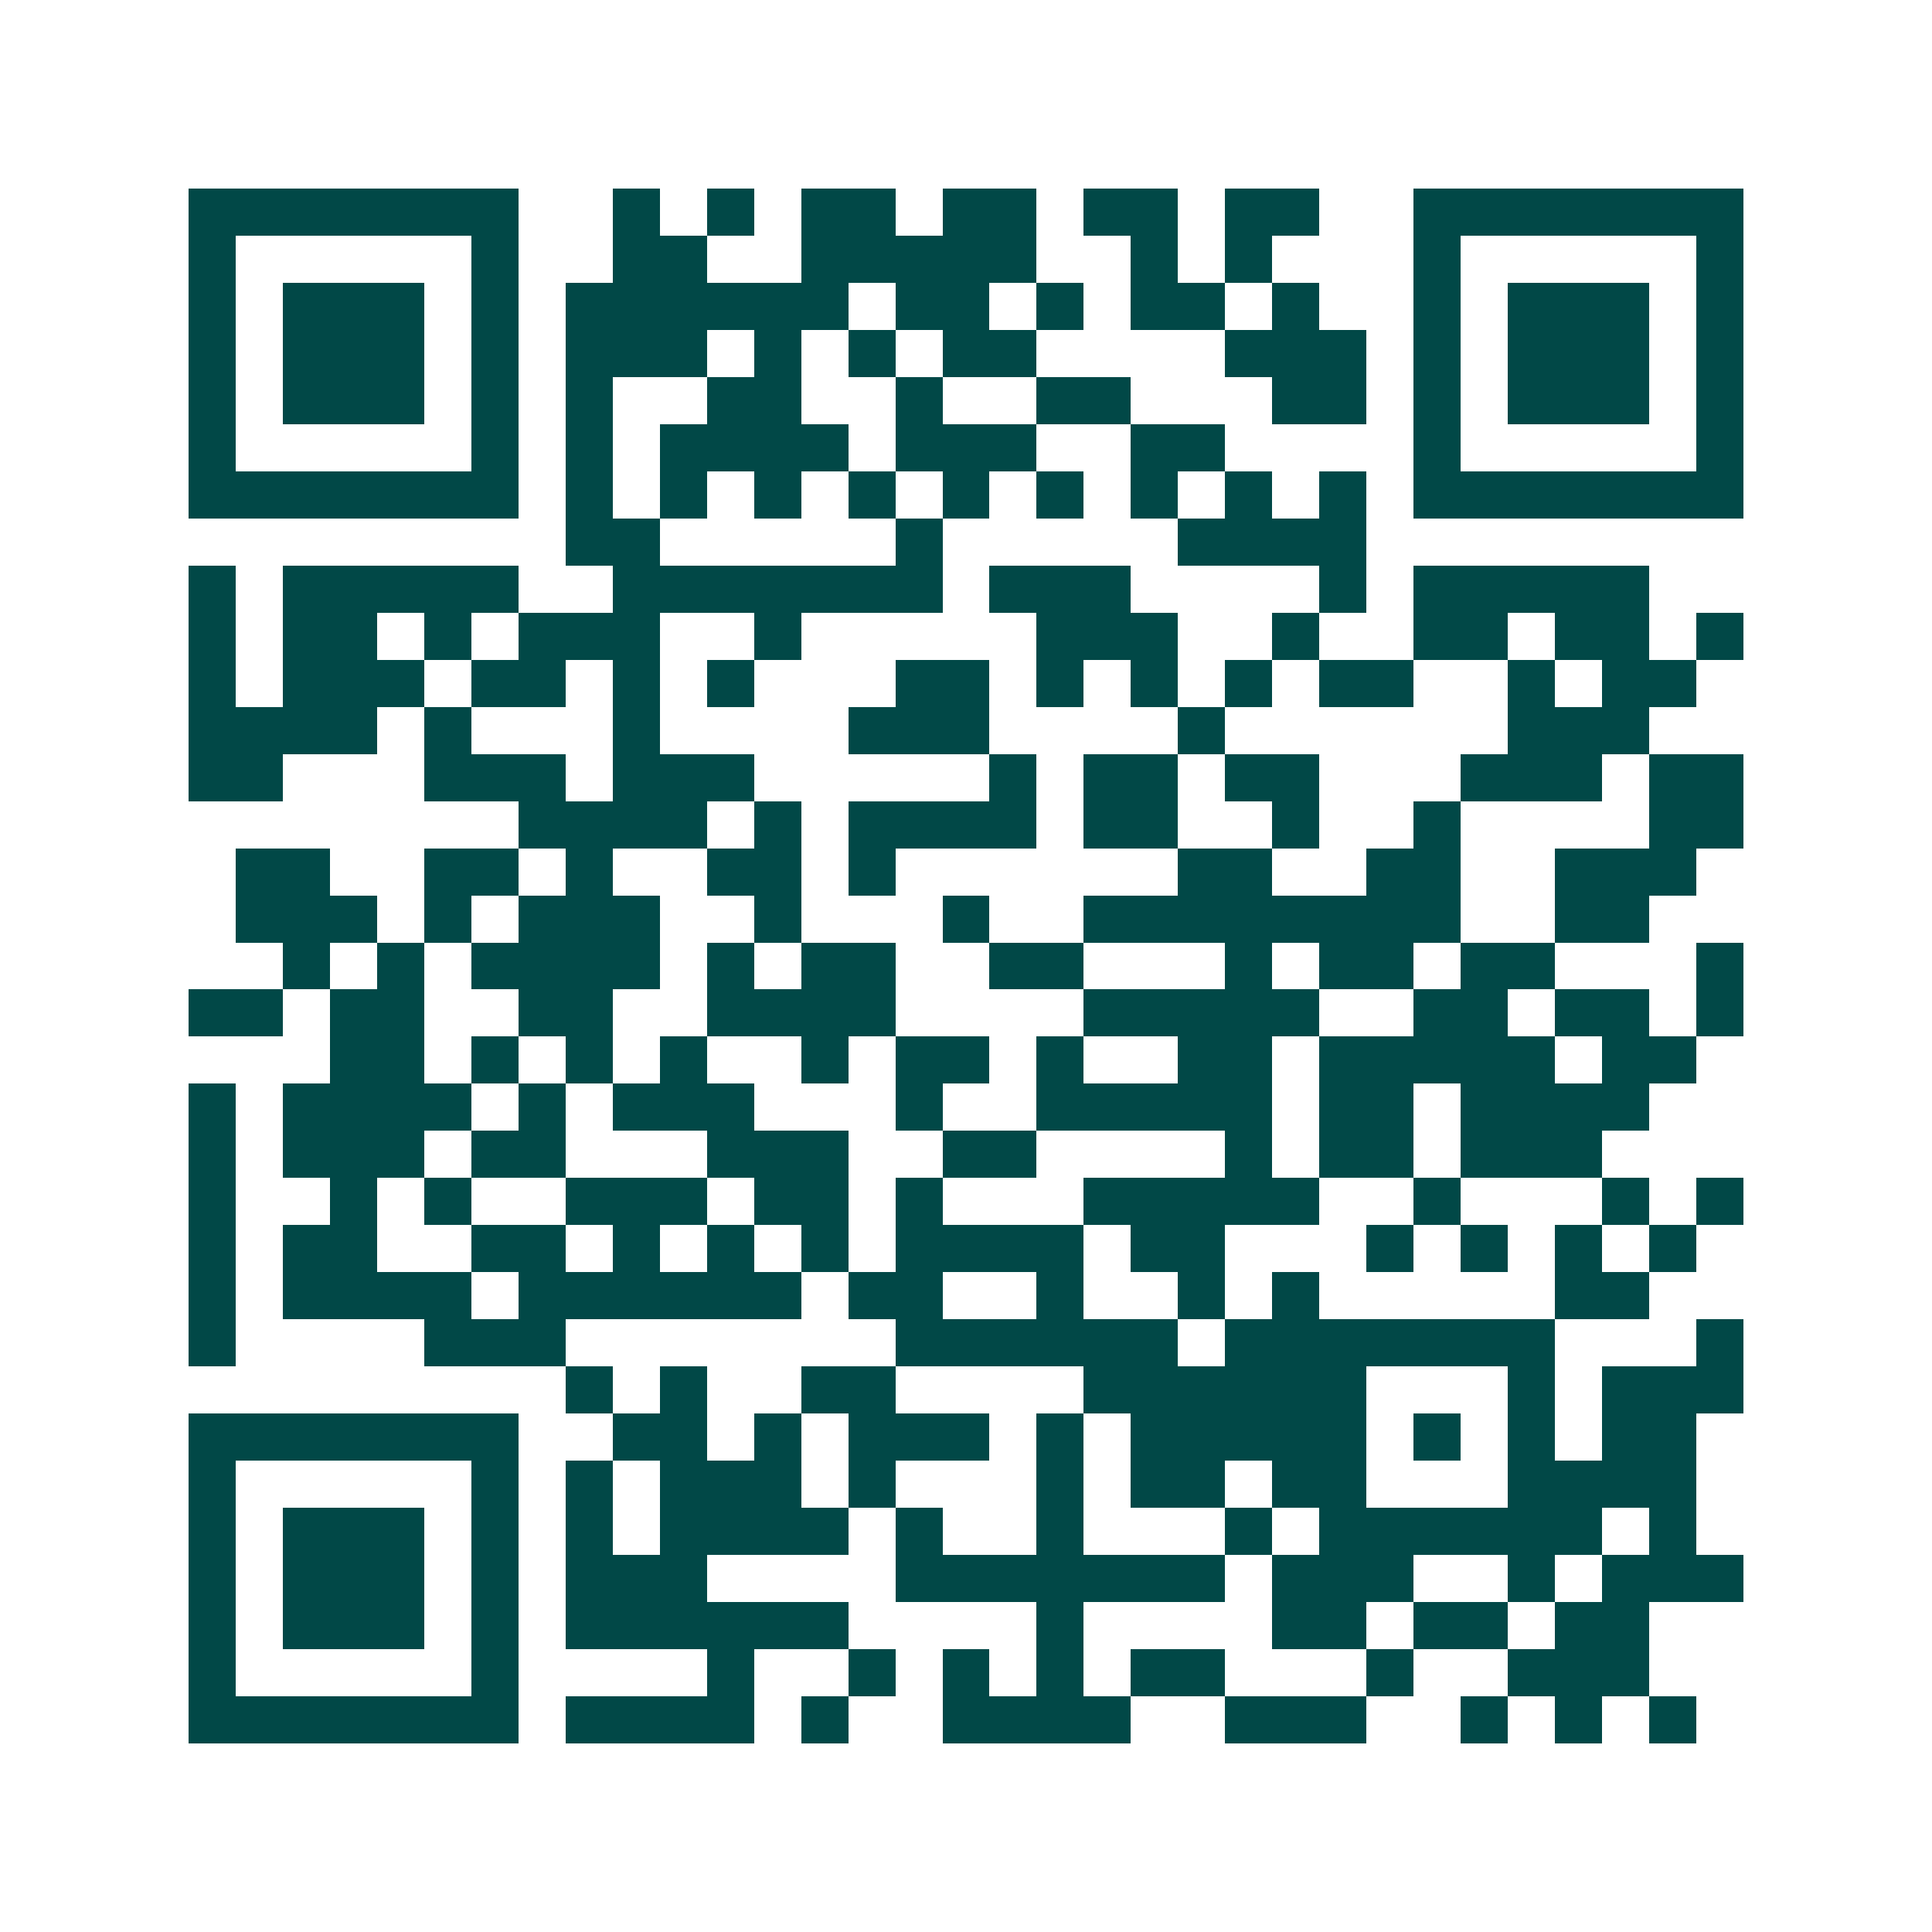 <svg xmlns="http://www.w3.org/2000/svg" width="200" height="200" viewBox="0 0 41 41" shape-rendering="crispEdges"><path fill="#ffffff" d="M0 0h41v41H0z"/><path stroke="#014847" d="M4 4.5h7m2 0h1m1 0h1m1 0h2m1 0h2m1 0h2m1 0h2m2 0h7M4 5.5h1m5 0h1m2 0h2m2 0h5m2 0h1m1 0h1m3 0h1m5 0h1M4 6.5h1m1 0h3m1 0h1m1 0h6m1 0h2m1 0h1m1 0h2m1 0h1m2 0h1m1 0h3m1 0h1M4 7.5h1m1 0h3m1 0h1m1 0h3m1 0h1m1 0h1m1 0h2m4 0h3m1 0h1m1 0h3m1 0h1M4 8.5h1m1 0h3m1 0h1m1 0h1m2 0h2m2 0h1m2 0h2m3 0h2m1 0h1m1 0h3m1 0h1M4 9.5h1m5 0h1m1 0h1m1 0h4m1 0h3m2 0h2m4 0h1m5 0h1M4 10.5h7m1 0h1m1 0h1m1 0h1m1 0h1m1 0h1m1 0h1m1 0h1m1 0h1m1 0h1m1 0h7M12 11.5h2m5 0h1m5 0h4M4 12.5h1m1 0h5m2 0h7m1 0h3m4 0h1m1 0h5M4 13.5h1m1 0h2m1 0h1m1 0h3m2 0h1m5 0h3m2 0h1m2 0h2m1 0h2m1 0h1M4 14.5h1m1 0h3m1 0h2m1 0h1m1 0h1m3 0h2m1 0h1m1 0h1m1 0h1m1 0h2m2 0h1m1 0h2M4 15.5h4m1 0h1m3 0h1m4 0h3m4 0h1m6 0h3M4 16.5h2m3 0h3m1 0h3m5 0h1m1 0h2m1 0h2m3 0h3m1 0h2M11 17.5h4m1 0h1m1 0h4m1 0h2m2 0h1m2 0h1m4 0h2M5 18.5h2m2 0h2m1 0h1m2 0h2m1 0h1m6 0h2m2 0h2m2 0h3M5 19.5h3m1 0h1m1 0h3m2 0h1m3 0h1m2 0h8m2 0h2M6 20.5h1m1 0h1m1 0h4m1 0h1m1 0h2m2 0h2m3 0h1m1 0h2m1 0h2m3 0h1M4 21.5h2m1 0h2m2 0h2m2 0h4m4 0h5m2 0h2m1 0h2m1 0h1M7 22.5h2m1 0h1m1 0h1m1 0h1m2 0h1m1 0h2m1 0h1m2 0h2m1 0h5m1 0h2M4 23.5h1m1 0h4m1 0h1m1 0h3m3 0h1m2 0h5m1 0h2m1 0h4M4 24.5h1m1 0h3m1 0h2m3 0h3m2 0h2m4 0h1m1 0h2m1 0h3M4 25.5h1m2 0h1m1 0h1m2 0h3m1 0h2m1 0h1m3 0h5m2 0h1m3 0h1m1 0h1M4 26.5h1m1 0h2m2 0h2m1 0h1m1 0h1m1 0h1m1 0h4m1 0h2m3 0h1m1 0h1m1 0h1m1 0h1M4 27.5h1m1 0h4m1 0h6m1 0h2m2 0h1m2 0h1m1 0h1m5 0h2M4 28.5h1m4 0h3m7 0h6m1 0h7m3 0h1M12 29.5h1m1 0h1m2 0h2m4 0h6m3 0h1m1 0h3M4 30.5h7m2 0h2m1 0h1m1 0h3m1 0h1m1 0h5m1 0h1m1 0h1m1 0h2M4 31.5h1m5 0h1m1 0h1m1 0h3m1 0h1m3 0h1m1 0h2m1 0h2m3 0h4M4 32.5h1m1 0h3m1 0h1m1 0h1m1 0h4m1 0h1m2 0h1m3 0h1m1 0h6m1 0h1M4 33.5h1m1 0h3m1 0h1m1 0h3m4 0h7m1 0h3m2 0h1m1 0h3M4 34.5h1m1 0h3m1 0h1m1 0h6m4 0h1m4 0h2m1 0h2m1 0h2M4 35.5h1m5 0h1m4 0h1m2 0h1m1 0h1m1 0h1m1 0h2m3 0h1m2 0h3M4 36.5h7m1 0h4m1 0h1m2 0h4m2 0h3m2 0h1m1 0h1m1 0h1"/></svg>
